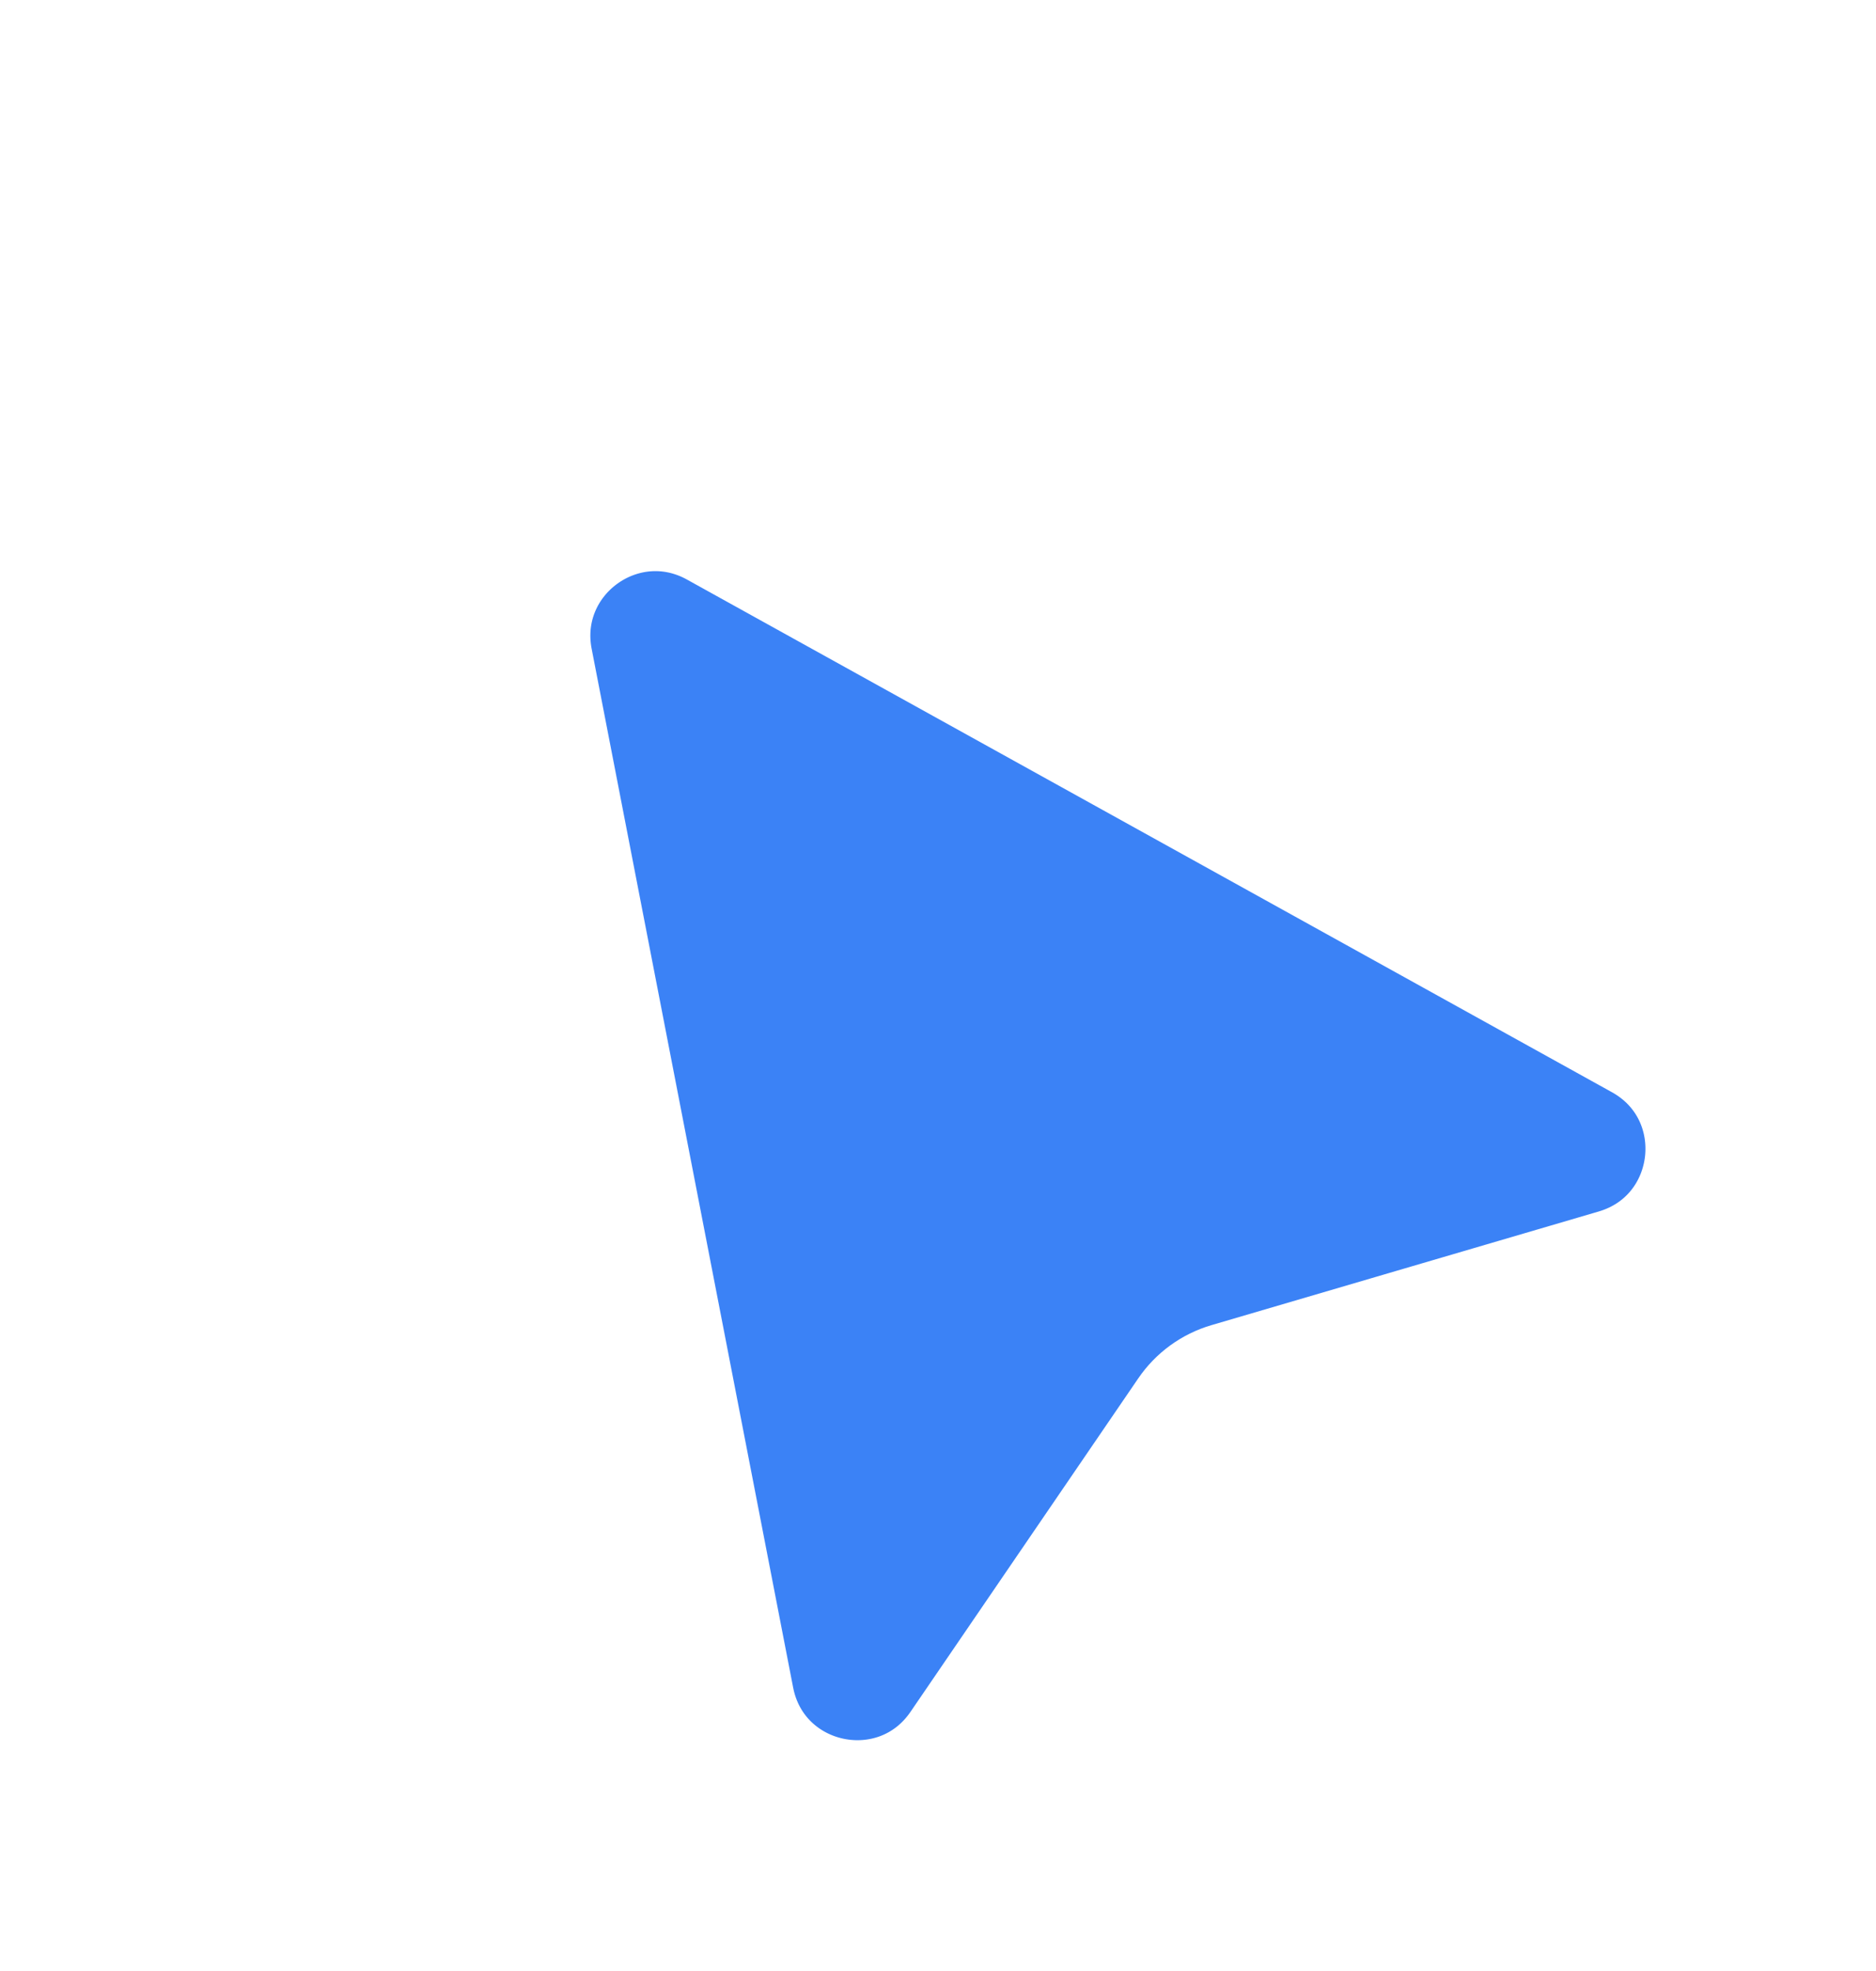 <svg width="60" height="63" viewBox="0 0 60 63" fill="none" xmlns="http://www.w3.org/2000/svg">
<g filter="url(#filter0_d_335_4249)">
<path d="M24.273 51.923L17.829 18.721C17.313 16.06 20.138 14.008 22.509 15.321L52.095 31.709C54.574 33.083 54.166 36.766 51.446 37.564L39.06 41.197C38.353 41.404 37.739 41.85 37.324 42.459L30.041 53.116C28.442 55.456 24.813 54.706 24.273 51.923Z" fill="#3B82F6"/>
<path d="M24.273 51.923L17.829 18.721C17.313 16.06 20.138 14.008 22.509 15.321L52.095 31.709C54.574 33.083 54.166 36.766 51.446 37.564L39.06 41.197C38.353 41.404 37.739 41.85 37.324 42.459L30.041 53.116C28.442 55.456 24.813 54.706 24.273 51.923Z" stroke="white" stroke-width="2.228"/>
</g>
<defs>
<filter id="filter0_d_335_4249" x="12.197" y="11.568" width="47.114" height="50.739" filterUnits="userSpaceOnUse" color-interpolation-filters="sRGB">
<feFlood flood-opacity="0" result="BackgroundImageFix"/>
<feColorMatrix in="SourceAlpha" type="matrix" values="0 0 0 0 0 0 0 0 0 0 0 0 0 0 0 0 0 0 127 0" result="hardAlpha"/>
<feOffset dy="2.228"/>
<feGaussianBlur stdDeviation="2.228"/>
<feComposite in2="hardAlpha" operator="out"/>
<feColorMatrix type="matrix" values="0 0 0 0 0 0 0 0 0 0 0 0 0 0 0 0 0 0 0.25 0"/>
<feBlend mode="normal" in2="BackgroundImageFix" result="effect1_dropShadow_335_4249"/>
<feBlend mode="normal" in="SourceGraphic" in2="effect1_dropShadow_335_4249" result="shape"/>
</filter>
</defs>
</svg>
